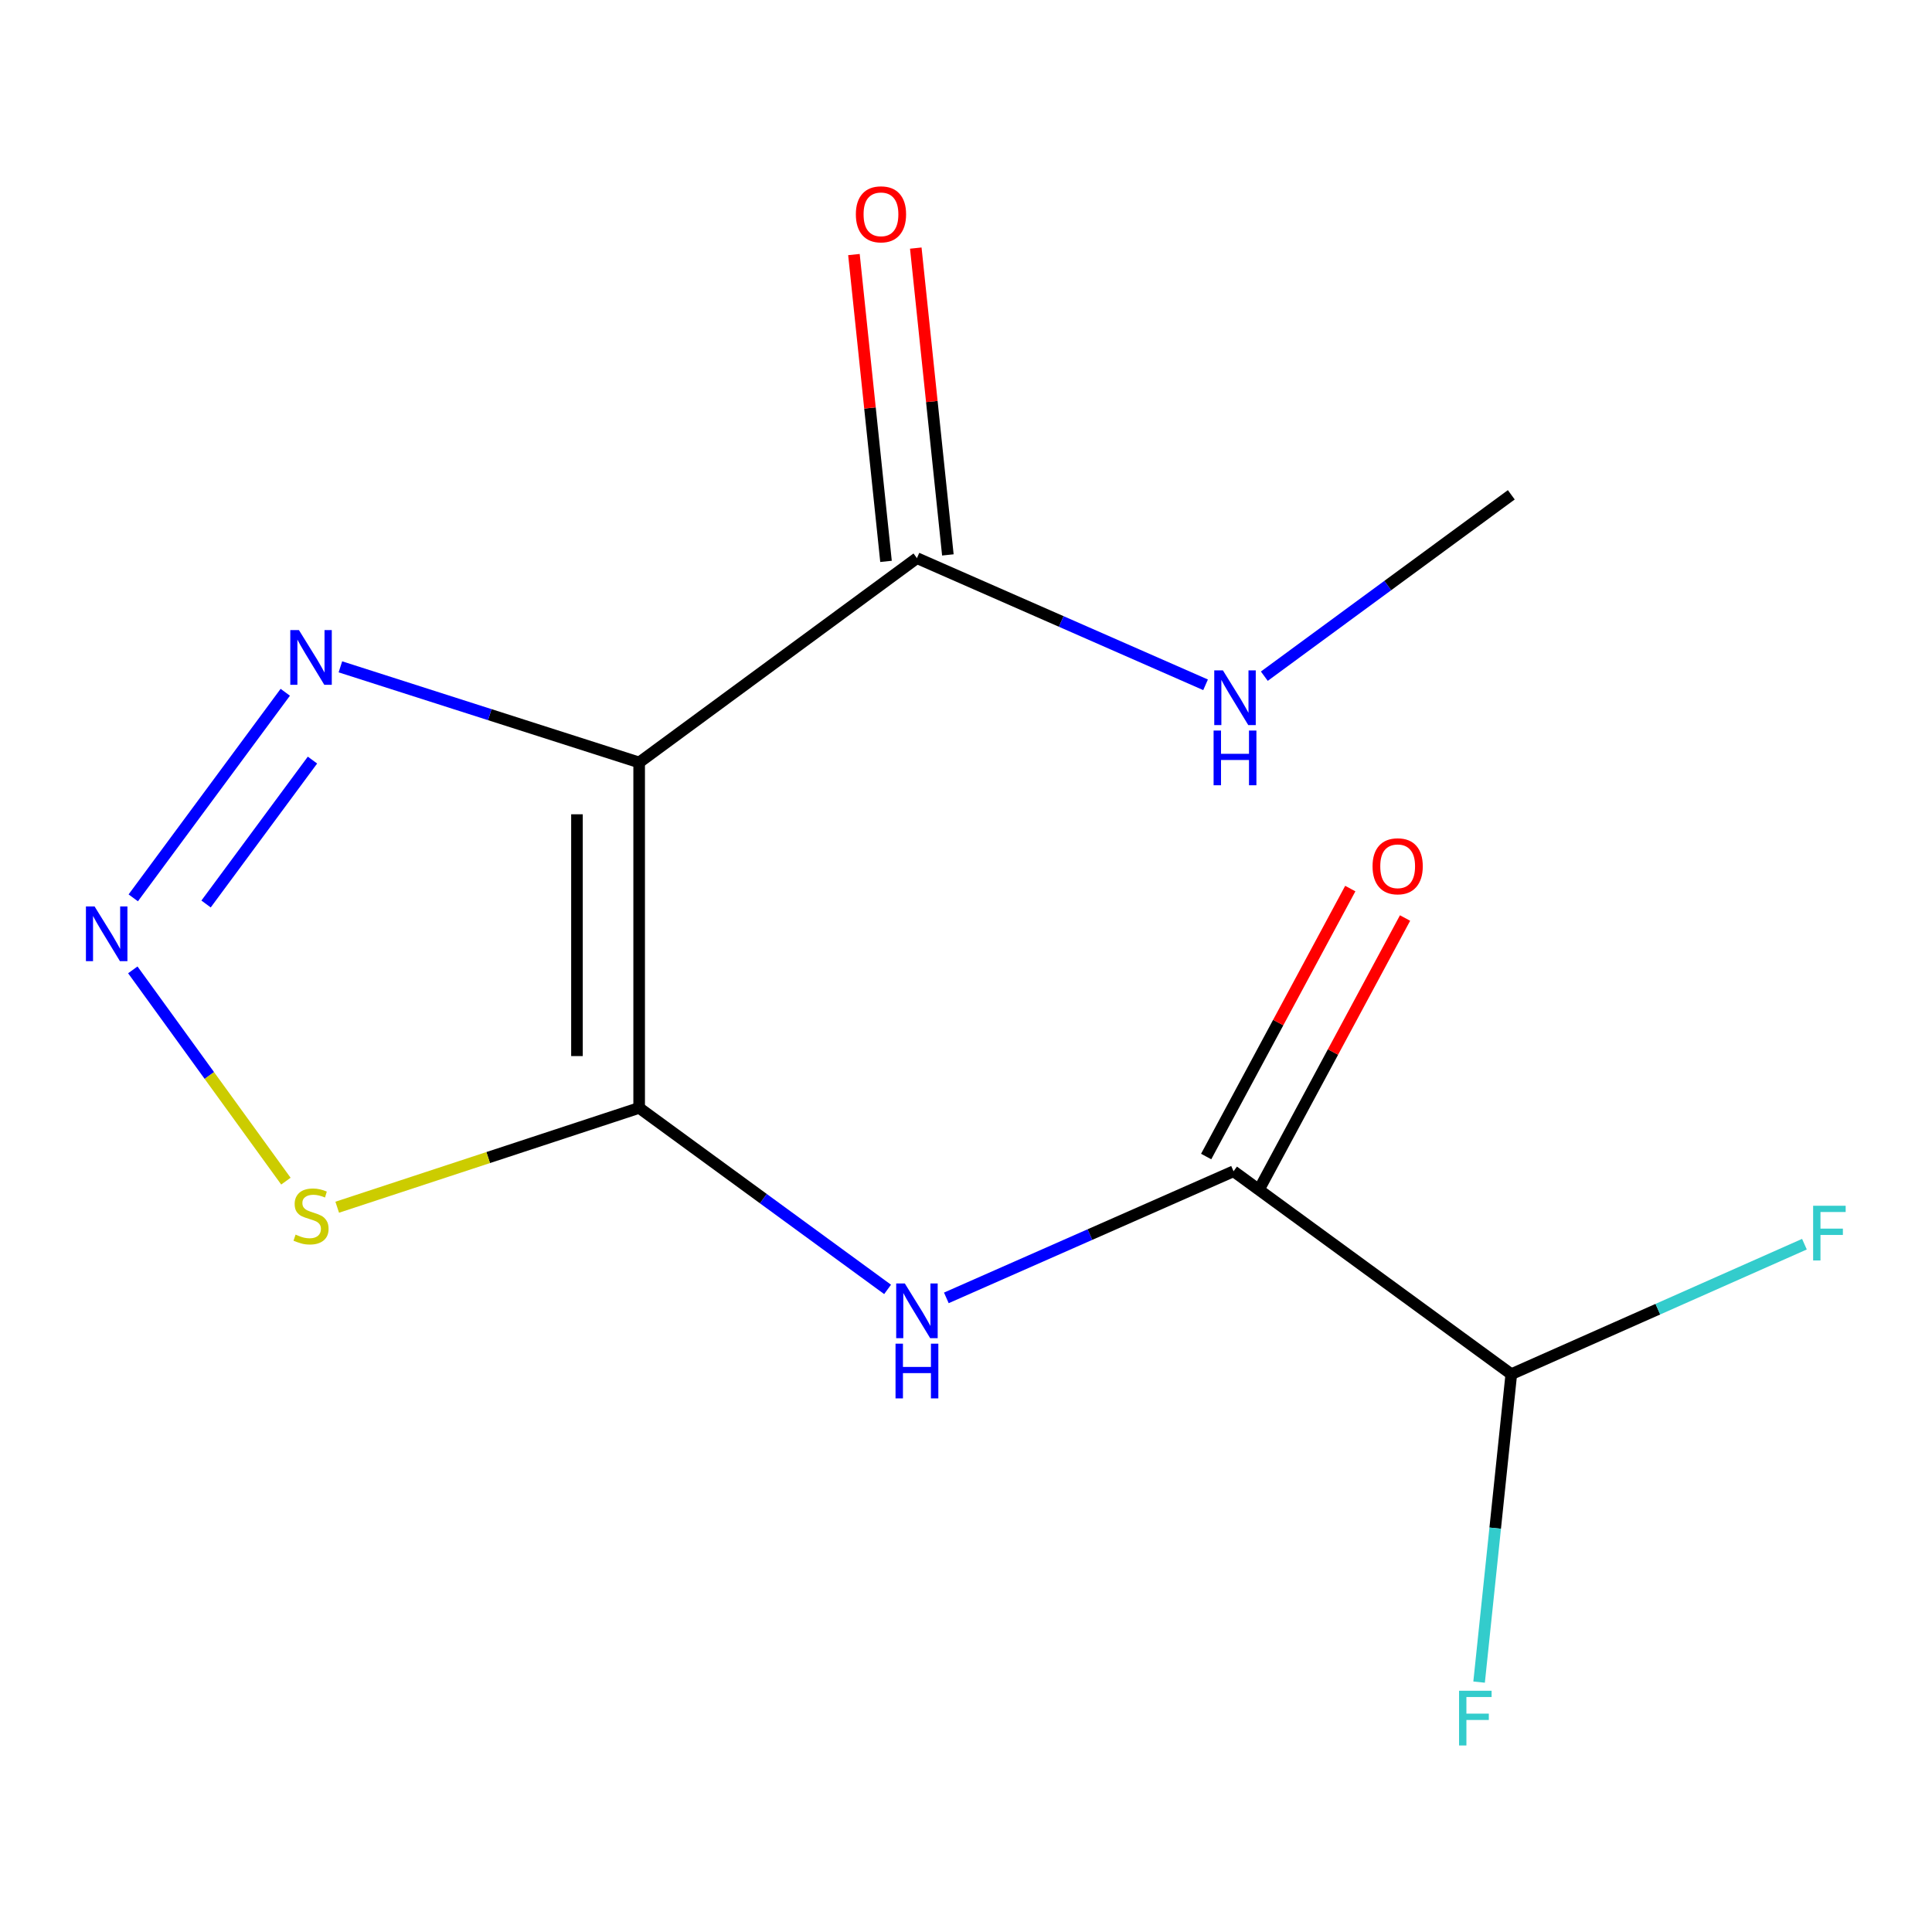 <?xml version='1.0' encoding='iso-8859-1'?>
<svg version='1.1' baseProfile='full'
              xmlns='http://www.w3.org/2000/svg'
                      xmlns:rdkit='http://www.rdkit.org/xml'
                      xmlns:xlink='http://www.w3.org/1999/xlink'
                  xml:space='preserve'
width='1000px' height='1000px' viewBox='0 0 1000 1000'>
<!-- END OF HEADER -->
<rect style='opacity:1.0;fill:#FFFFFF;stroke:none' width='1000' height='1000' x='0' y='0'> </rect>
<path class='bond-0' d='M 330.826,573.446 L 330.826,394.653' style='fill:none;fill-rule:evenodd;stroke:#000000;stroke-width:6px;stroke-linecap:butt;stroke-linejoin:miter;stroke-opacity:1' />
<path class='bond-0' d='M 298.637,546.627 L 298.637,421.472' style='fill:none;fill-rule:evenodd;stroke:#000000;stroke-width:6px;stroke-linecap:butt;stroke-linejoin:miter;stroke-opacity:1' />
<path class='bond-2' d='M 330.826,573.446 L 395.12,620.419' style='fill:none;fill-rule:evenodd;stroke:#000000;stroke-width:6px;stroke-linecap:butt;stroke-linejoin:miter;stroke-opacity:1' />
<path class='bond-2' d='M 395.12,620.419 L 459.414,667.392' style='fill:none;fill-rule:evenodd;stroke:#0000FF;stroke-width:6px;stroke-linecap:butt;stroke-linejoin:miter;stroke-opacity:1' />
<path class='bond-4' d='M 330.826,573.446 L 252.684,599.151' style='fill:none;fill-rule:evenodd;stroke:#000000;stroke-width:6px;stroke-linecap:butt;stroke-linejoin:miter;stroke-opacity:1' />
<path class='bond-4' d='M 252.684,599.151 L 174.542,624.856' style='fill:none;fill-rule:evenodd;stroke:#CCCC00;stroke-width:6px;stroke-linecap:butt;stroke-linejoin:miter;stroke-opacity:1' />
<path class='bond-3' d='M 330.826,394.653 L 253.508,369.903' style='fill:none;fill-rule:evenodd;stroke:#000000;stroke-width:6px;stroke-linecap:butt;stroke-linejoin:miter;stroke-opacity:1' />
<path class='bond-3' d='M 253.508,369.903 L 176.19,345.154' style='fill:none;fill-rule:evenodd;stroke:#0000FF;stroke-width:6px;stroke-linecap:butt;stroke-linejoin:miter;stroke-opacity:1' />
<path class='bond-6' d='M 330.826,394.653 L 474.605,288.893' style='fill:none;fill-rule:evenodd;stroke:#000000;stroke-width:6px;stroke-linecap:butt;stroke-linejoin:miter;stroke-opacity:1' />
<path class='bond-1' d='M 68.741,502.001 L 108.361,556.679' style='fill:none;fill-rule:evenodd;stroke:#0000FF;stroke-width:6px;stroke-linecap:butt;stroke-linejoin:miter;stroke-opacity:1' />
<path class='bond-1' d='M 108.361,556.679 L 147.982,611.357' style='fill:none;fill-rule:evenodd;stroke:#CCCC00;stroke-width:6px;stroke-linecap:butt;stroke-linejoin:miter;stroke-opacity:1' />
<path class='bond-14' d='M 68.974,464.727 L 147.66,358.318' style='fill:none;fill-rule:evenodd;stroke:#0000FF;stroke-width:6px;stroke-linecap:butt;stroke-linejoin:miter;stroke-opacity:1' />
<path class='bond-14' d='M 106.659,467.904 L 161.739,393.418' style='fill:none;fill-rule:evenodd;stroke:#0000FF;stroke-width:6px;stroke-linecap:butt;stroke-linejoin:miter;stroke-opacity:1' />
<path class='bond-5' d='M 489.823,671.782 L 564.154,639.013' style='fill:none;fill-rule:evenodd;stroke:#0000FF;stroke-width:6px;stroke-linecap:butt;stroke-linejoin:miter;stroke-opacity:1' />
<path class='bond-5' d='M 564.154,639.013 L 638.485,606.244' style='fill:none;fill-rule:evenodd;stroke:#000000;stroke-width:6px;stroke-linecap:butt;stroke-linejoin:miter;stroke-opacity:1' />
<path class='bond-7' d='M 638.485,606.244 L 782.245,711.27' style='fill:none;fill-rule:evenodd;stroke:#000000;stroke-width:6px;stroke-linecap:butt;stroke-linejoin:miter;stroke-opacity:1' />
<path class='bond-8' d='M 652.659,613.867 L 689.956,544.518' style='fill:none;fill-rule:evenodd;stroke:#000000;stroke-width:6px;stroke-linecap:butt;stroke-linejoin:miter;stroke-opacity:1' />
<path class='bond-8' d='M 689.956,544.518 L 727.254,475.168' style='fill:none;fill-rule:evenodd;stroke:#FF0000;stroke-width:6px;stroke-linecap:butt;stroke-linejoin:miter;stroke-opacity:1' />
<path class='bond-8' d='M 624.31,598.62 L 661.607,529.271' style='fill:none;fill-rule:evenodd;stroke:#000000;stroke-width:6px;stroke-linecap:butt;stroke-linejoin:miter;stroke-opacity:1' />
<path class='bond-8' d='M 661.607,529.271 L 698.904,459.922' style='fill:none;fill-rule:evenodd;stroke:#FF0000;stroke-width:6px;stroke-linecap:butt;stroke-linejoin:miter;stroke-opacity:1' />
<path class='bond-9' d='M 490.613,287.219 L 482.31,207.816' style='fill:none;fill-rule:evenodd;stroke:#000000;stroke-width:6px;stroke-linecap:butt;stroke-linejoin:miter;stroke-opacity:1' />
<path class='bond-9' d='M 482.31,207.816 L 474.008,128.412' style='fill:none;fill-rule:evenodd;stroke:#FF0000;stroke-width:6px;stroke-linecap:butt;stroke-linejoin:miter;stroke-opacity:1' />
<path class='bond-9' d='M 458.598,290.567 L 450.295,211.163' style='fill:none;fill-rule:evenodd;stroke:#000000;stroke-width:6px;stroke-linecap:butt;stroke-linejoin:miter;stroke-opacity:1' />
<path class='bond-9' d='M 450.295,211.163 L 441.993,131.76' style='fill:none;fill-rule:evenodd;stroke:#FF0000;stroke-width:6px;stroke-linecap:butt;stroke-linejoin:miter;stroke-opacity:1' />
<path class='bond-10' d='M 474.605,288.893 L 549.303,321.674' style='fill:none;fill-rule:evenodd;stroke:#000000;stroke-width:6px;stroke-linecap:butt;stroke-linejoin:miter;stroke-opacity:1' />
<path class='bond-10' d='M 549.303,321.674 L 624.001,354.455' style='fill:none;fill-rule:evenodd;stroke:#0000FF;stroke-width:6px;stroke-linecap:butt;stroke-linejoin:miter;stroke-opacity:1' />
<path class='bond-11' d='M 782.245,711.27 L 858.108,677.628' style='fill:none;fill-rule:evenodd;stroke:#000000;stroke-width:6px;stroke-linecap:butt;stroke-linejoin:miter;stroke-opacity:1' />
<path class='bond-11' d='M 858.108,677.628 L 933.971,643.985' style='fill:none;fill-rule:evenodd;stroke:#33CCCC;stroke-width:6px;stroke-linecap:butt;stroke-linejoin:miter;stroke-opacity:1' />
<path class='bond-12' d='M 782.245,711.27 L 773.912,790.965' style='fill:none;fill-rule:evenodd;stroke:#000000;stroke-width:6px;stroke-linecap:butt;stroke-linejoin:miter;stroke-opacity:1' />
<path class='bond-12' d='M 773.912,790.965 L 765.578,870.66' style='fill:none;fill-rule:evenodd;stroke:#33CCCC;stroke-width:6px;stroke-linecap:butt;stroke-linejoin:miter;stroke-opacity:1' />
<path class='bond-13' d='M 654.411,349.995 L 718.328,303.054' style='fill:none;fill-rule:evenodd;stroke:#0000FF;stroke-width:6px;stroke-linecap:butt;stroke-linejoin:miter;stroke-opacity:1' />
<path class='bond-13' d='M 718.328,303.054 L 782.245,256.114' style='fill:none;fill-rule:evenodd;stroke:#000000;stroke-width:6px;stroke-linecap:butt;stroke-linejoin:miter;stroke-opacity:1' />
<path  class='atom-2' d='M 48.955 469.174
L 58.235 484.174
Q 59.155 485.654, 60.635 488.334
Q 62.115 491.014, 62.195 491.174
L 62.195 469.174
L 65.955 469.174
L 65.955 497.494
L 62.075 497.494
L 52.115 481.094
Q 50.955 479.174, 49.715 476.974
Q 48.515 474.774, 48.155 474.094
L 48.155 497.494
L 44.475 497.494
L 44.475 469.174
L 48.955 469.174
' fill='#0000FF'/>
<path  class='atom-3' d='M 468.345 664.331
L 477.625 679.331
Q 478.545 680.811, 480.025 683.491
Q 481.505 686.171, 481.585 686.331
L 481.585 664.331
L 485.345 664.331
L 485.345 692.651
L 481.465 692.651
L 471.505 676.251
Q 470.345 674.331, 469.105 672.131
Q 467.905 669.931, 467.545 669.251
L 467.545 692.651
L 463.865 692.651
L 463.865 664.331
L 468.345 664.331
' fill='#0000FF'/>
<path  class='atom-3' d='M 463.525 695.483
L 467.365 695.483
L 467.365 707.523
L 481.845 707.523
L 481.845 695.483
L 485.685 695.483
L 485.685 723.803
L 481.845 723.803
L 481.845 710.723
L 467.365 710.723
L 467.365 723.803
L 463.525 723.803
L 463.525 695.483
' fill='#0000FF'/>
<path  class='atom-4' d='M 154.732 326.129
L 164.012 341.129
Q 164.932 342.609, 166.412 345.289
Q 167.892 347.969, 167.972 348.129
L 167.972 326.129
L 171.732 326.129
L 171.732 354.449
L 167.852 354.449
L 157.892 338.049
Q 156.732 336.129, 155.492 333.929
Q 154.292 331.729, 153.932 331.049
L 153.932 354.449
L 150.252 354.449
L 150.252 326.129
L 154.732 326.129
' fill='#0000FF'/>
<path  class='atom-5' d='M 152.992 639.033
Q 153.312 639.153, 154.632 639.713
Q 155.952 640.273, 157.392 640.633
Q 158.872 640.953, 160.312 640.953
Q 162.992 640.953, 164.552 639.673
Q 166.112 638.353, 166.112 636.073
Q 166.112 634.513, 165.312 633.553
Q 164.552 632.593, 163.352 632.073
Q 162.152 631.553, 160.152 630.953
Q 157.632 630.193, 156.112 629.473
Q 154.632 628.753, 153.552 627.233
Q 152.512 625.713, 152.512 623.153
Q 152.512 619.593, 154.912 617.393
Q 157.352 615.193, 162.152 615.193
Q 165.432 615.193, 169.152 616.753
L 168.232 619.833
Q 164.832 618.433, 162.272 618.433
Q 159.512 618.433, 157.992 619.593
Q 156.472 620.713, 156.512 622.673
Q 156.512 624.193, 157.272 625.113
Q 158.072 626.033, 159.192 626.553
Q 160.352 627.073, 162.272 627.673
Q 164.832 628.473, 166.352 629.273
Q 167.872 630.073, 168.952 631.713
Q 170.072 633.313, 170.072 636.073
Q 170.072 639.993, 167.432 642.113
Q 164.832 644.193, 160.472 644.193
Q 157.952 644.193, 156.032 643.633
Q 154.152 643.113, 151.912 642.193
L 152.992 639.033
' fill='#CCCC00'/>
<path  class='atom-9' d='M 710.428 448.382
Q 710.428 441.582, 713.788 437.782
Q 717.148 433.982, 723.428 433.982
Q 729.708 433.982, 733.068 437.782
Q 736.428 441.582, 736.428 448.382
Q 736.428 455.262, 733.028 459.182
Q 729.628 463.062, 723.428 463.062
Q 717.188 463.062, 713.788 459.182
Q 710.428 455.302, 710.428 448.382
M 723.428 459.862
Q 727.748 459.862, 730.068 456.982
Q 732.428 454.062, 732.428 448.382
Q 732.428 442.822, 730.068 440.022
Q 727.748 437.182, 723.428 437.182
Q 719.108 437.182, 716.748 439.982
Q 714.428 442.782, 714.428 448.382
Q 714.428 454.102, 716.748 456.982
Q 719.108 459.862, 723.428 459.862
' fill='#FF0000'/>
<path  class='atom-10' d='M 442.989 110.931
Q 442.989 104.131, 446.349 100.331
Q 449.709 96.531, 455.989 96.531
Q 462.269 96.531, 465.629 100.331
Q 468.989 104.131, 468.989 110.931
Q 468.989 117.811, 465.589 121.731
Q 462.189 125.611, 455.989 125.611
Q 449.749 125.611, 446.349 121.731
Q 442.989 117.851, 442.989 110.931
M 455.989 122.411
Q 460.309 122.411, 462.629 119.531
Q 464.989 116.611, 464.989 110.931
Q 464.989 105.371, 462.629 102.571
Q 460.309 99.731, 455.989 99.731
Q 451.669 99.731, 449.309 102.531
Q 446.989 105.331, 446.989 110.931
Q 446.989 116.651, 449.309 119.531
Q 451.669 122.411, 455.989 122.411
' fill='#FF0000'/>
<path  class='atom-11' d='M 632.976 346.98
L 642.256 361.98
Q 643.176 363.46, 644.656 366.14
Q 646.136 368.82, 646.216 368.98
L 646.216 346.98
L 649.976 346.98
L 649.976 375.3
L 646.096 375.3
L 636.136 358.9
Q 634.976 356.98, 633.736 354.78
Q 632.536 352.58, 632.176 351.9
L 632.176 375.3
L 628.496 375.3
L 628.496 346.98
L 632.976 346.98
' fill='#0000FF'/>
<path  class='atom-11' d='M 628.156 378.132
L 631.996 378.132
L 631.996 390.172
L 646.476 390.172
L 646.476 378.132
L 650.316 378.132
L 650.316 406.452
L 646.476 406.452
L 646.476 393.372
L 631.996 393.372
L 631.996 406.452
L 628.156 406.452
L 628.156 378.132
' fill='#0000FF'/>
<path  class='atom-12' d='M 938.474 624.094
L 955.314 624.094
L 955.314 627.334
L 942.274 627.334
L 942.274 635.934
L 953.874 635.934
L 953.874 639.214
L 942.274 639.214
L 942.274 652.414
L 938.474 652.414
L 938.474 624.094
' fill='#33CCCC'/>
<path  class='atom-13' d='M 755.209 875.135
L 772.049 875.135
L 772.049 878.375
L 759.009 878.375
L 759.009 886.975
L 770.609 886.975
L 770.609 890.255
L 759.009 890.255
L 759.009 903.455
L 755.209 903.455
L 755.209 875.135
' fill='#33CCCC'/>
</svg>
